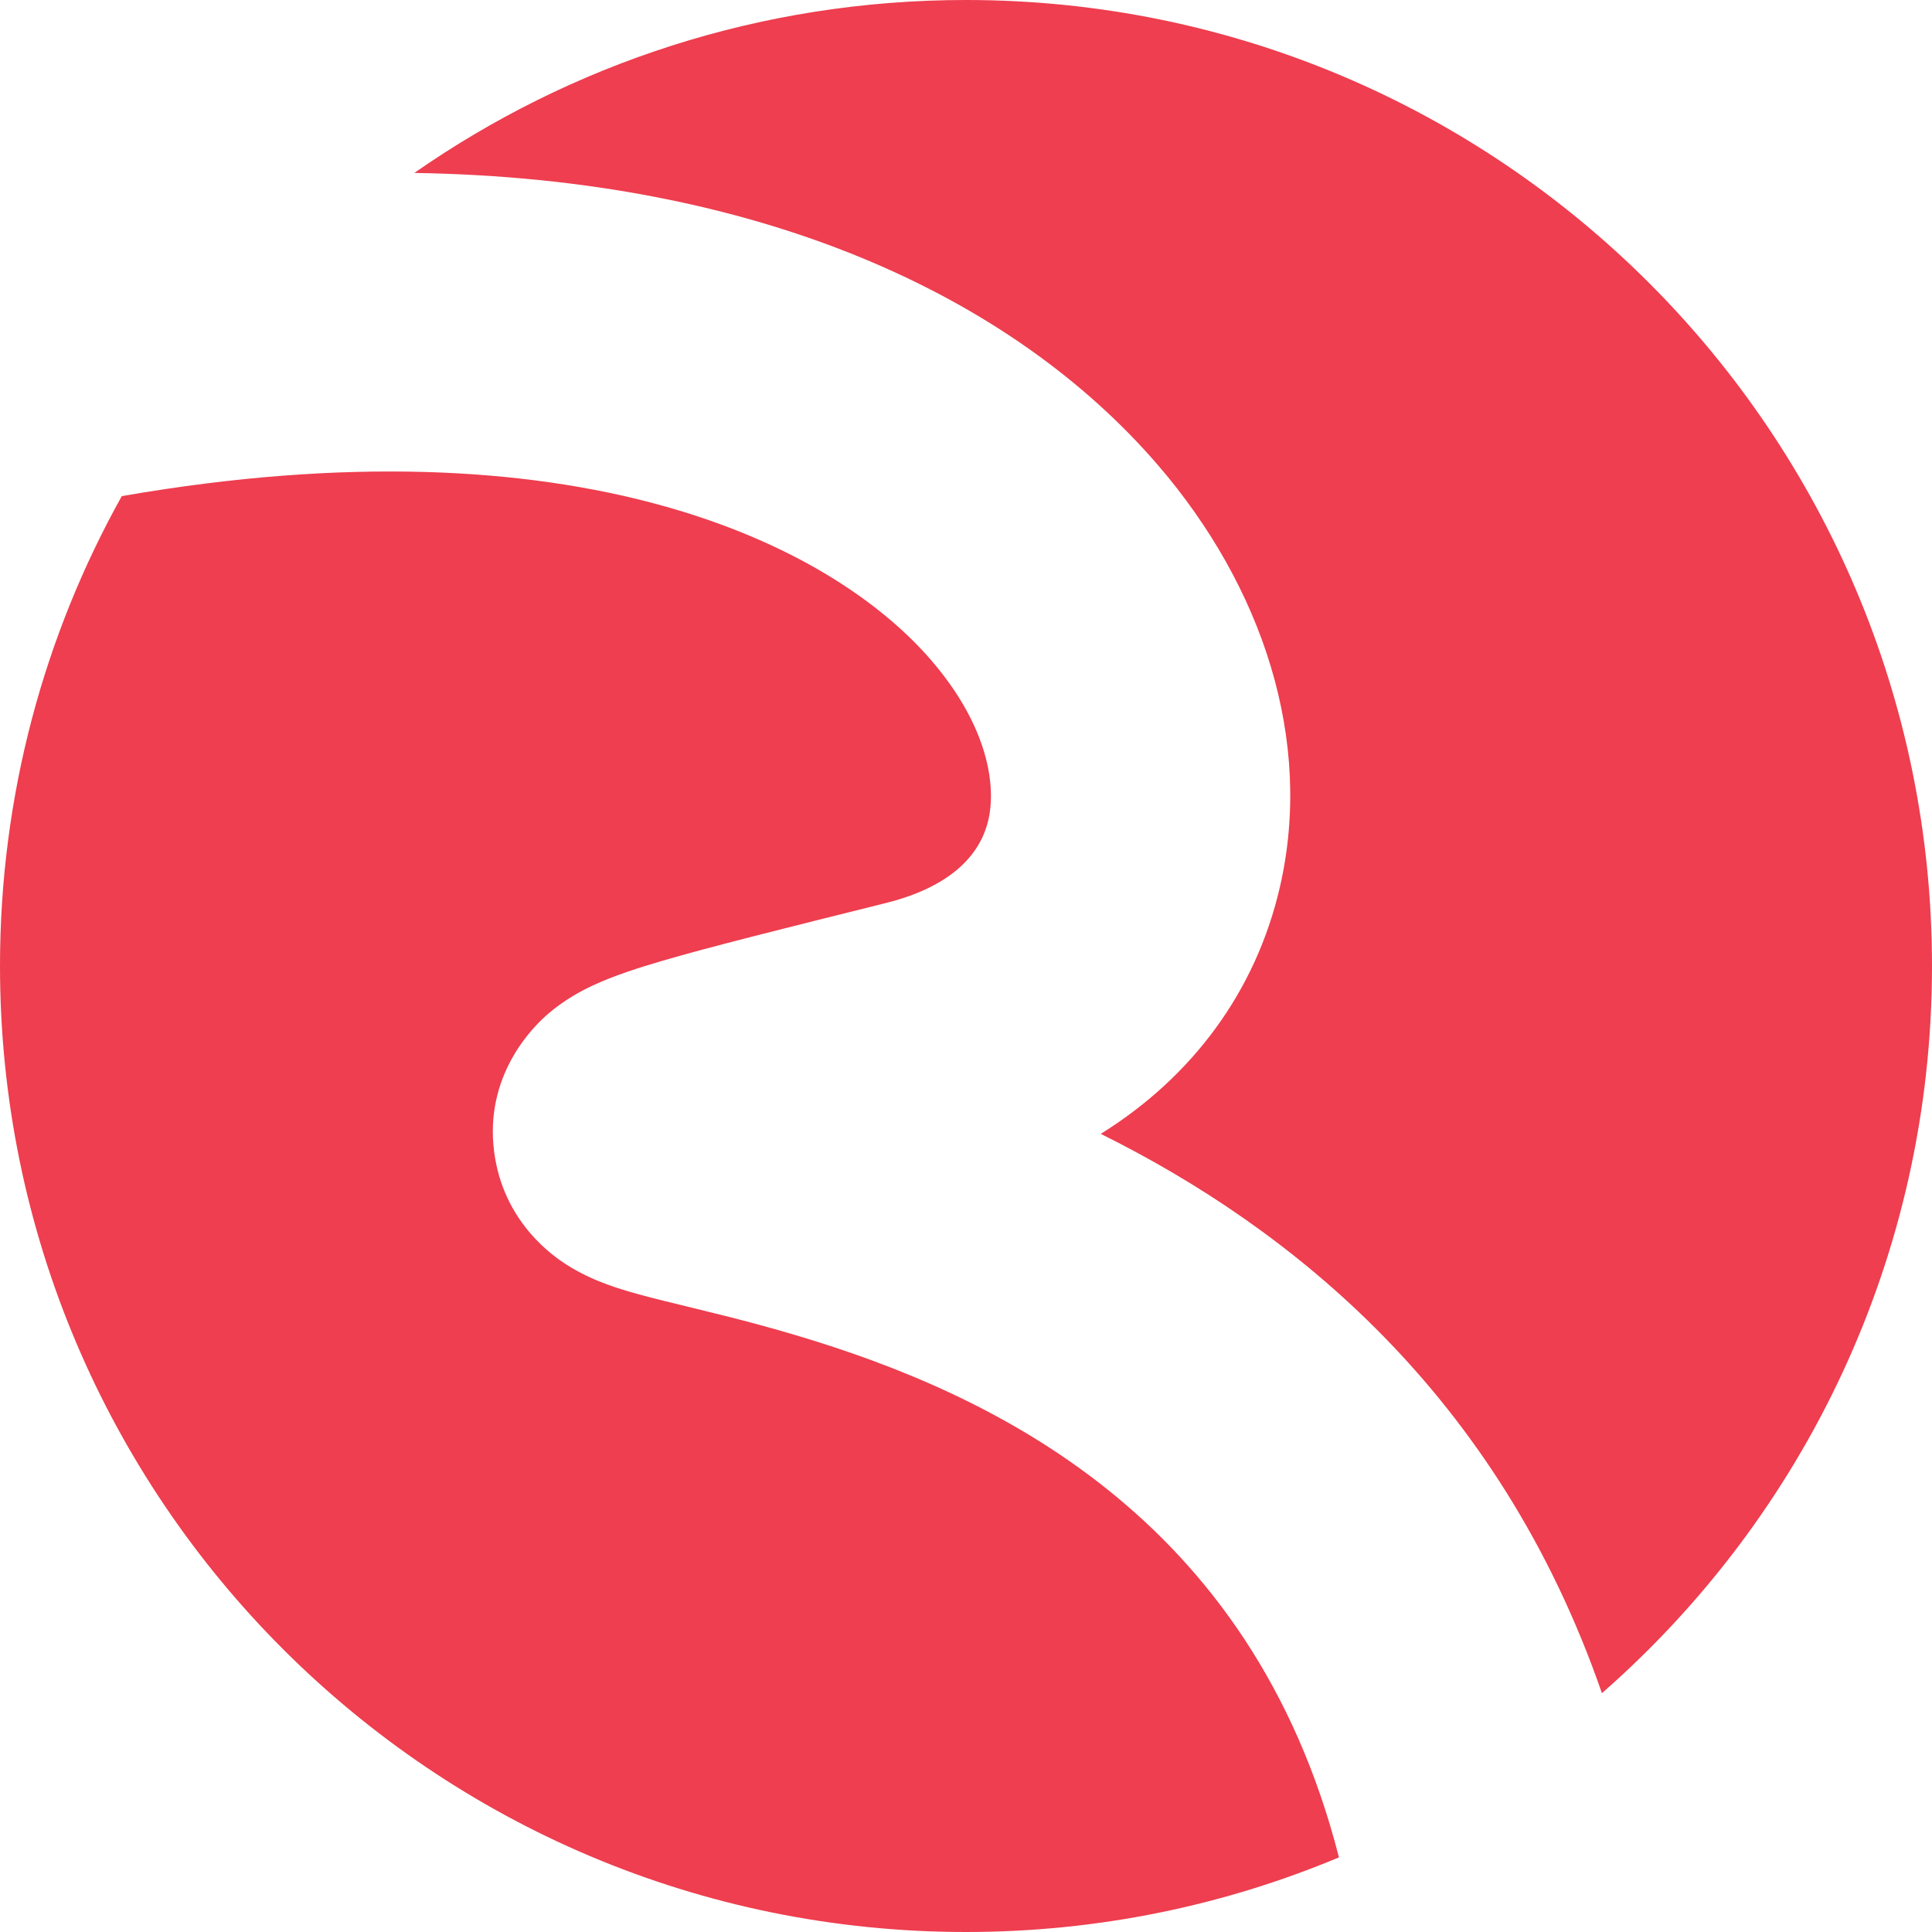 <svg width="620" height="620" viewBox="0 0 620 620" fill="none" xmlns="http://www.w3.org/2000/svg">
<path d="M39.079 159.214C184.655 133.862 266.54 174.324 298.918 211.979C317.211 233.255 319.687 252.214 317.188 263.091C315.139 272.005 307.964 283.892 284.141 289.83C251.827 297.884 228.012 303.808 212.558 308.33C205.234 310.473 197.144 313.039 190.365 316.193C187.336 317.603 181.019 320.707 174.94 326.201C169.369 331.237 154.674 347.195 158.904 371.807C162.536 392.931 177.791 403.215 181.396 405.574C186.815 409.12 192.059 411.167 194.842 412.187C200.761 414.355 207.671 416.119 213.009 417.447C225.246 420.492 239.095 423.611 255.79 428.599C317.963 447.171 401.655 486.193 429.68 596.052C392.855 611.477 352.423 620 310 620C138.792 620 0 481.208 0 310C0 255.266 14.185 203.846 39.079 159.214ZM310 0C481.208 0 620 138.792 620 310C620 403.055 578.998 486.533 514.076 543.355C480.793 447.21 414.199 394.121 353.25 363.868C382.585 345.614 403.028 318.187 410.748 284.592C421.579 237.462 405.093 188.217 371.709 149.391C324.654 94.666 243.345 57.206 132.952 55.498C183.147 20.514 244.178 0 310 0Z" fill="#EE3E4F"/>
</svg>
